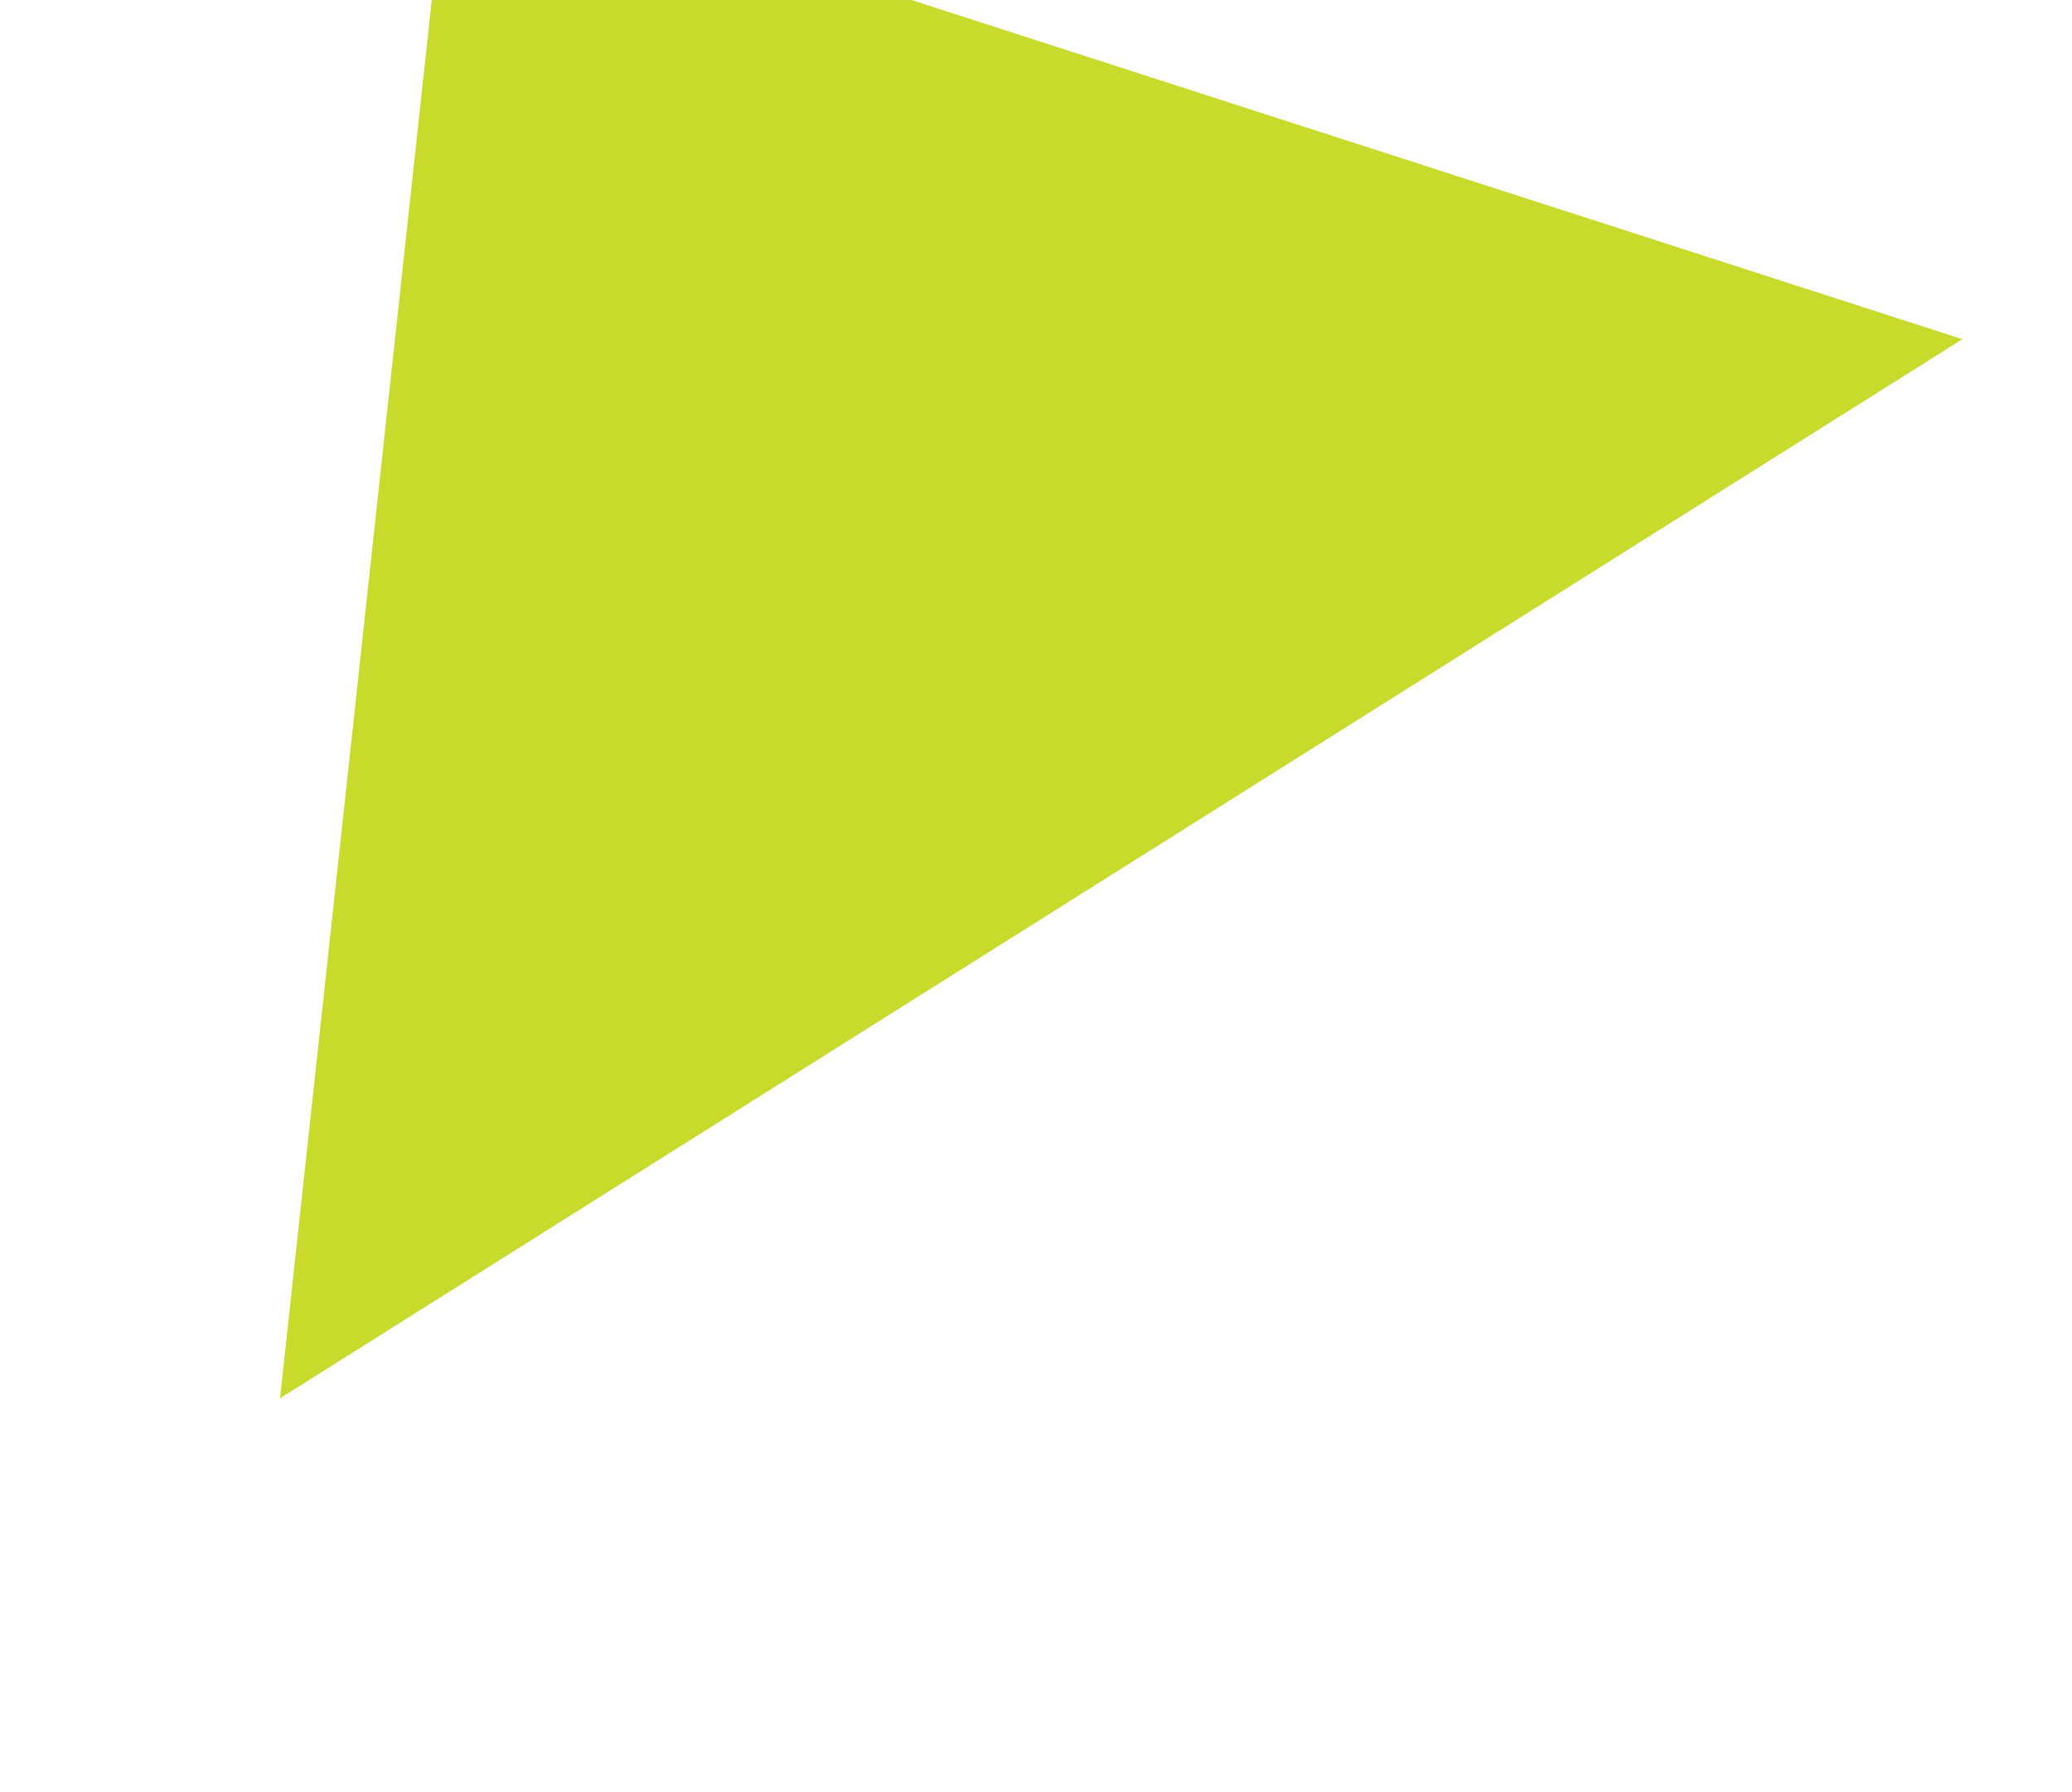 <svg xmlns="http://www.w3.org/2000/svg" width="52.506" height="45.397" viewBox="0 0 52.506 45.397"><path d="M-22435.605,10780.993l-46.639,19.007,35.627,18.867Z" transform="matrix(-0.985, 0.174, -0.174, -0.985, -20216.082, 14558.505)" fill="#c8da2c"/></svg>
